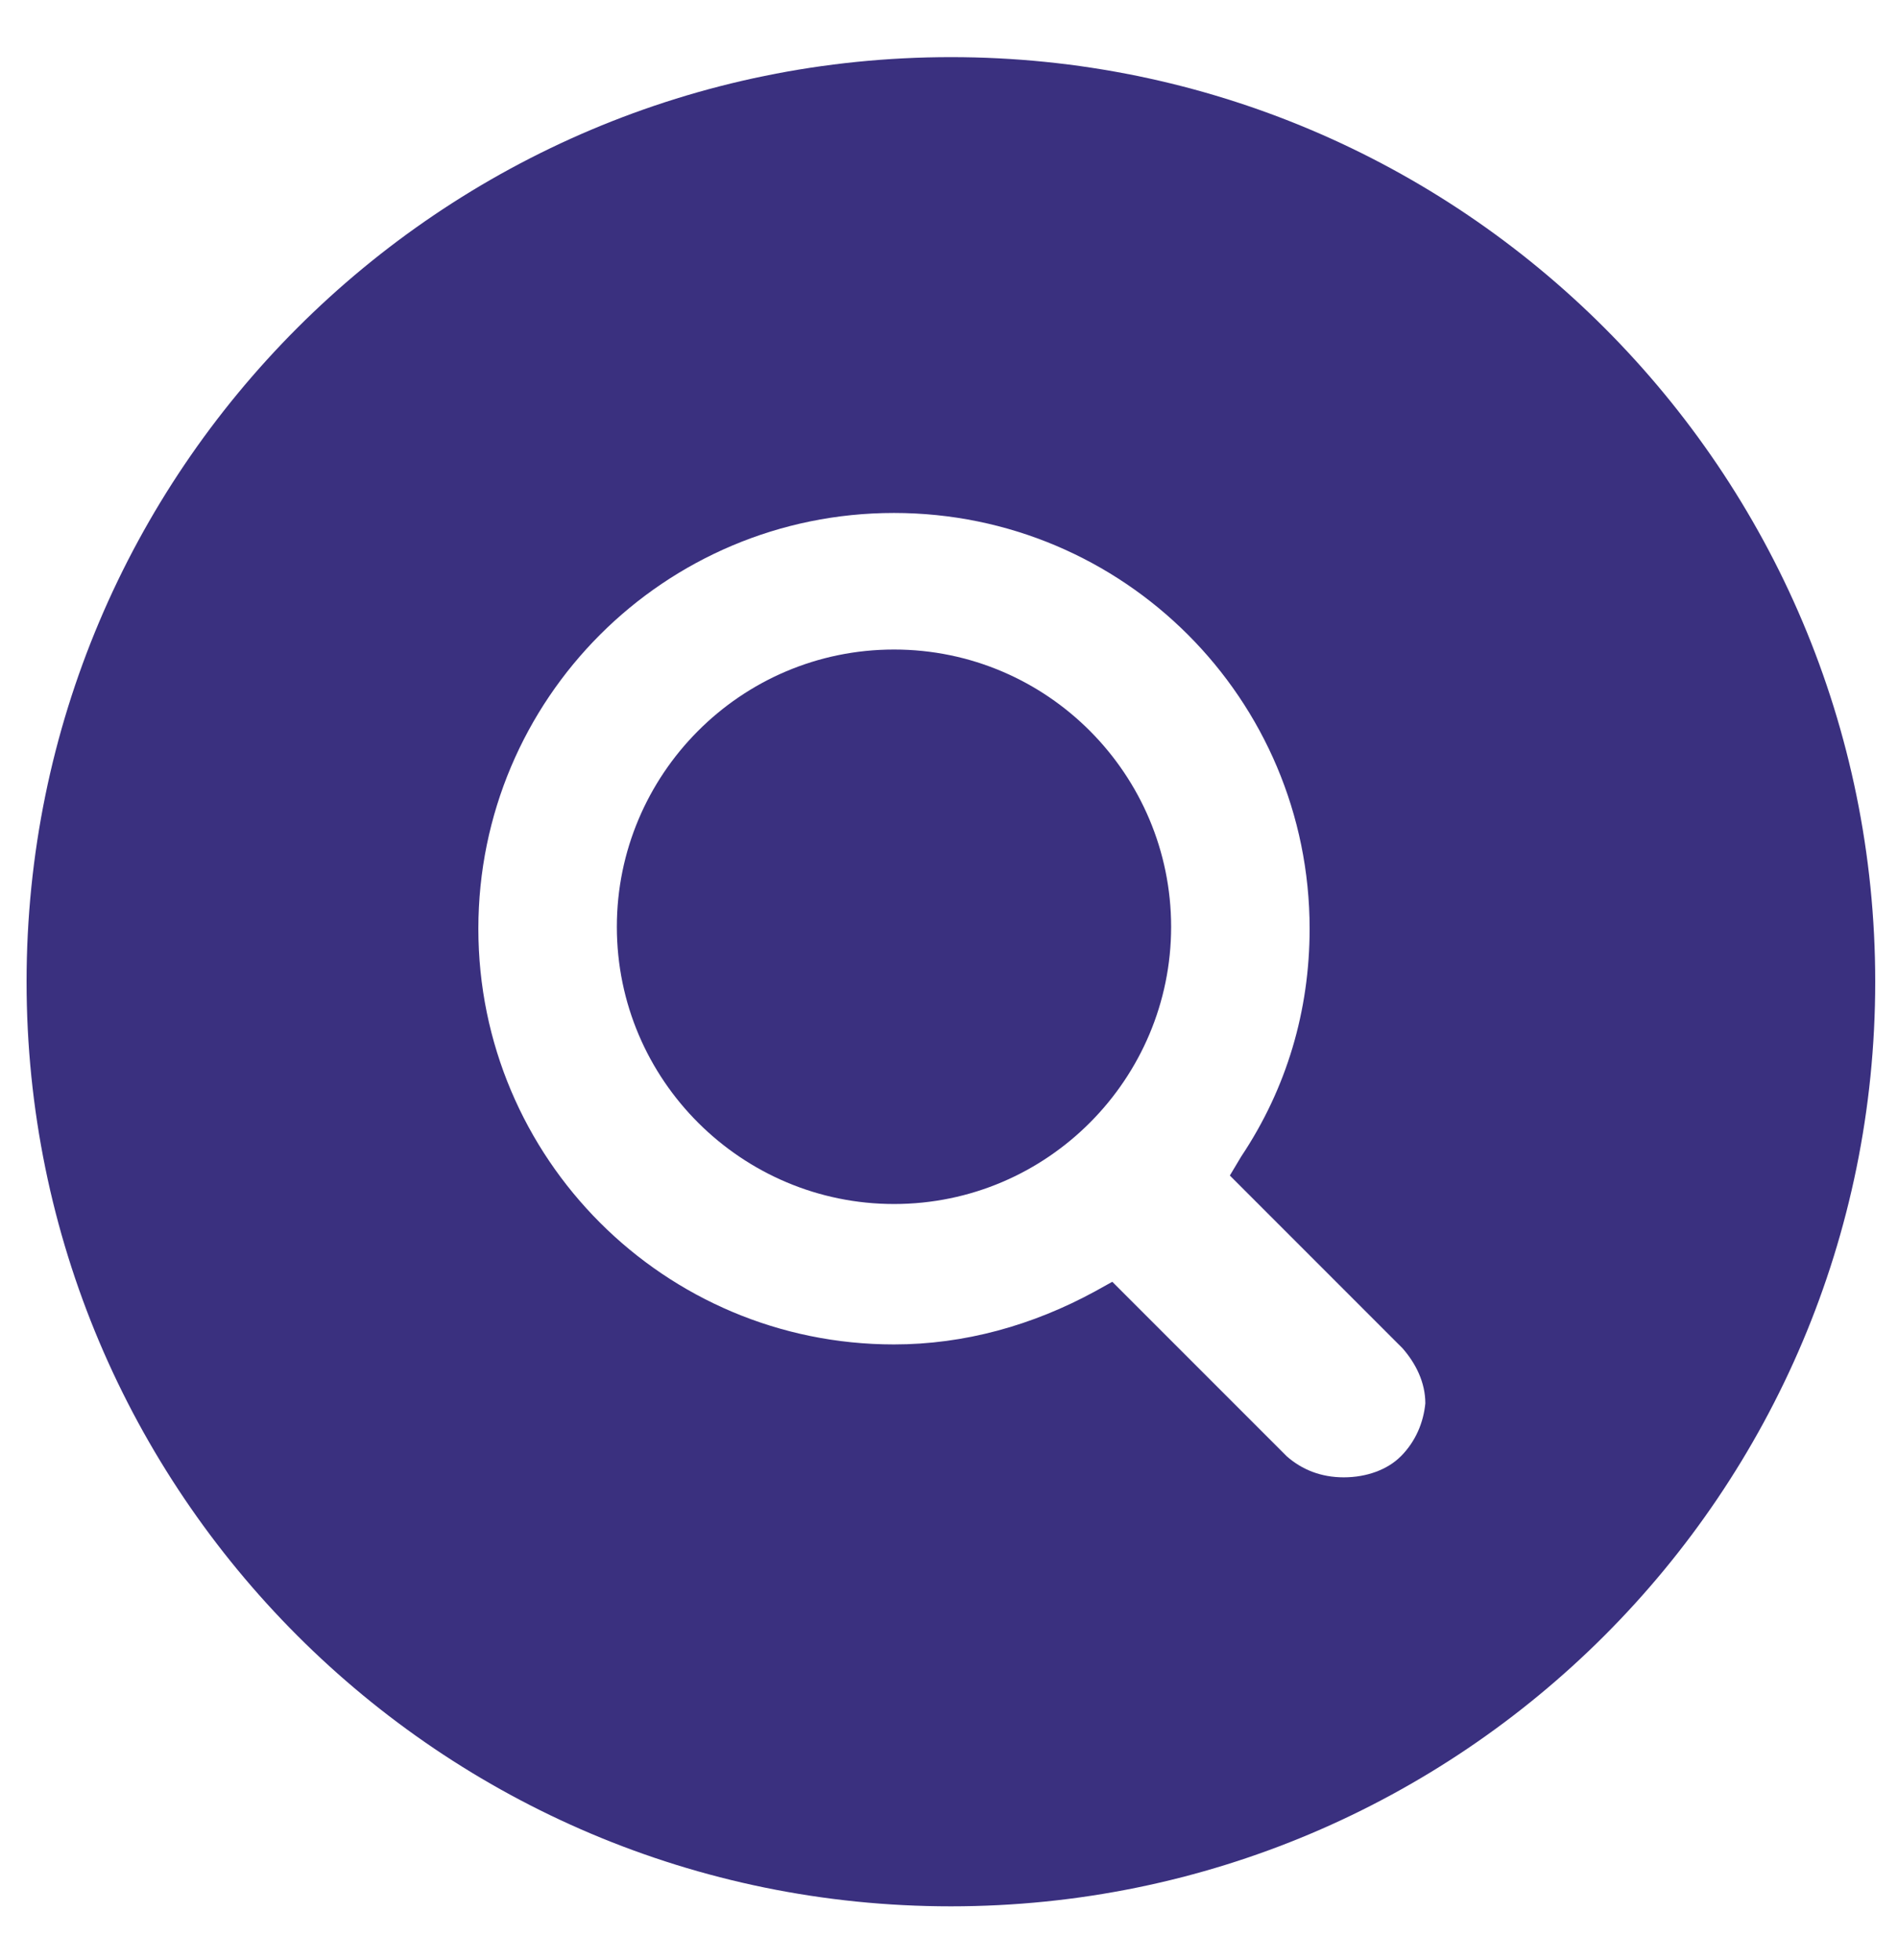 <svg width="31" height="32" viewBox="0 0 31 32" fill="none" xmlns="http://www.w3.org/2000/svg">
<path d="M14.602 10.606C12.09 10.606 10.075 12.653 10.075 15.133C10.075 17.644 12.122 19.66 14.602 19.66C17.113 19.66 19.128 17.613 19.128 15.133C19.127 12.652 17.112 10.606 14.602 10.606Z" fill="#3A307F"/>
<path d="M15.532 0.933C7.192 0.933 0.434 7.692 0.434 16.031C0.434 24.37 7.192 31.128 15.53 31.128C23.87 31.128 30.628 24.37 30.628 16.031C30.628 7.692 23.87 0.933 15.532 0.933ZM22.878 23.781C22.662 23.998 22.32 24.123 21.948 24.123C21.577 24.123 21.267 23.999 21.018 23.781L18.167 20.93L17.888 21.085C16.865 21.643 15.75 21.953 14.601 21.953C10.85 21.953 7.813 18.915 7.813 15.165C7.813 11.413 10.851 8.376 14.601 8.376C18.353 8.376 21.39 11.414 21.39 15.165C21.39 16.498 21.018 17.768 20.273 18.884L20.087 19.195L22.908 22.016C23.125 22.264 23.28 22.574 23.28 22.915C23.25 23.223 23.126 23.533 22.878 23.782L22.878 23.781Z" fill="#3A307F"/>
</svg>
